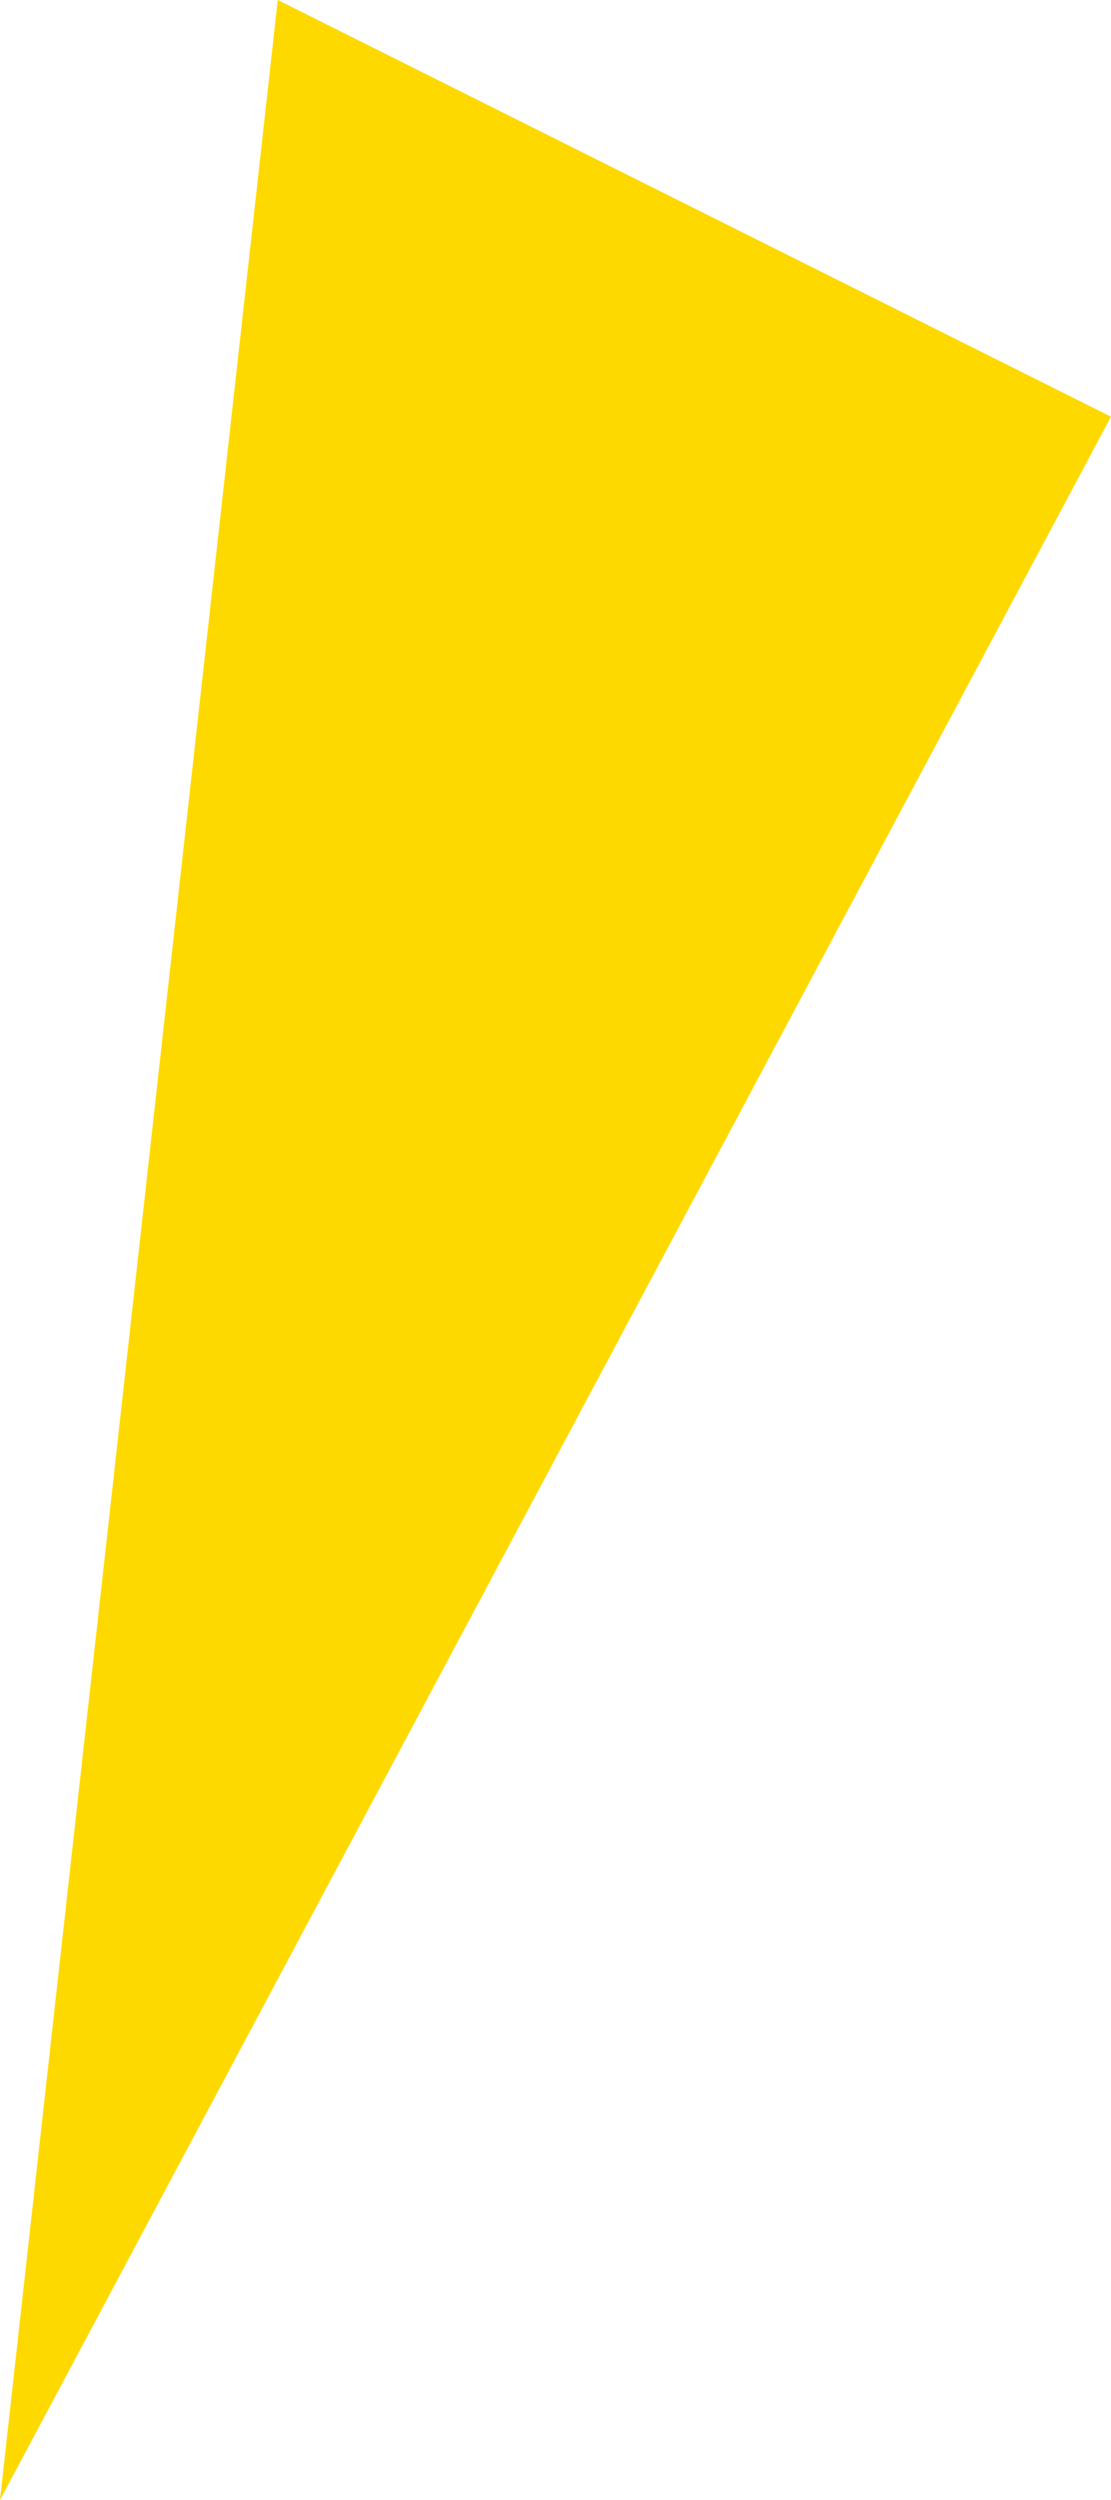 <?xml version="1.0" encoding="utf-8"?>
<!-- Generator: Adobe Illustrator 20.0.0, SVG Export Plug-In . SVG Version: 6.00 Build 0)  -->
<svg version="1.1" id="レイヤー_1" xmlns="http://www.w3.org/2000/svg" xmlns:xlink="http://www.w3.org/1999/xlink" x="0px"
	 y="0px" viewBox="0 0 32 72" style="enable-background:new 0 0 32 72;" xml:space="preserve">
<style type="text/css">
	.st0{fill:#fed900;}
</style>
<path class="st0" d="M0,72L8,0l24,12L0,72z"/>
</svg>

